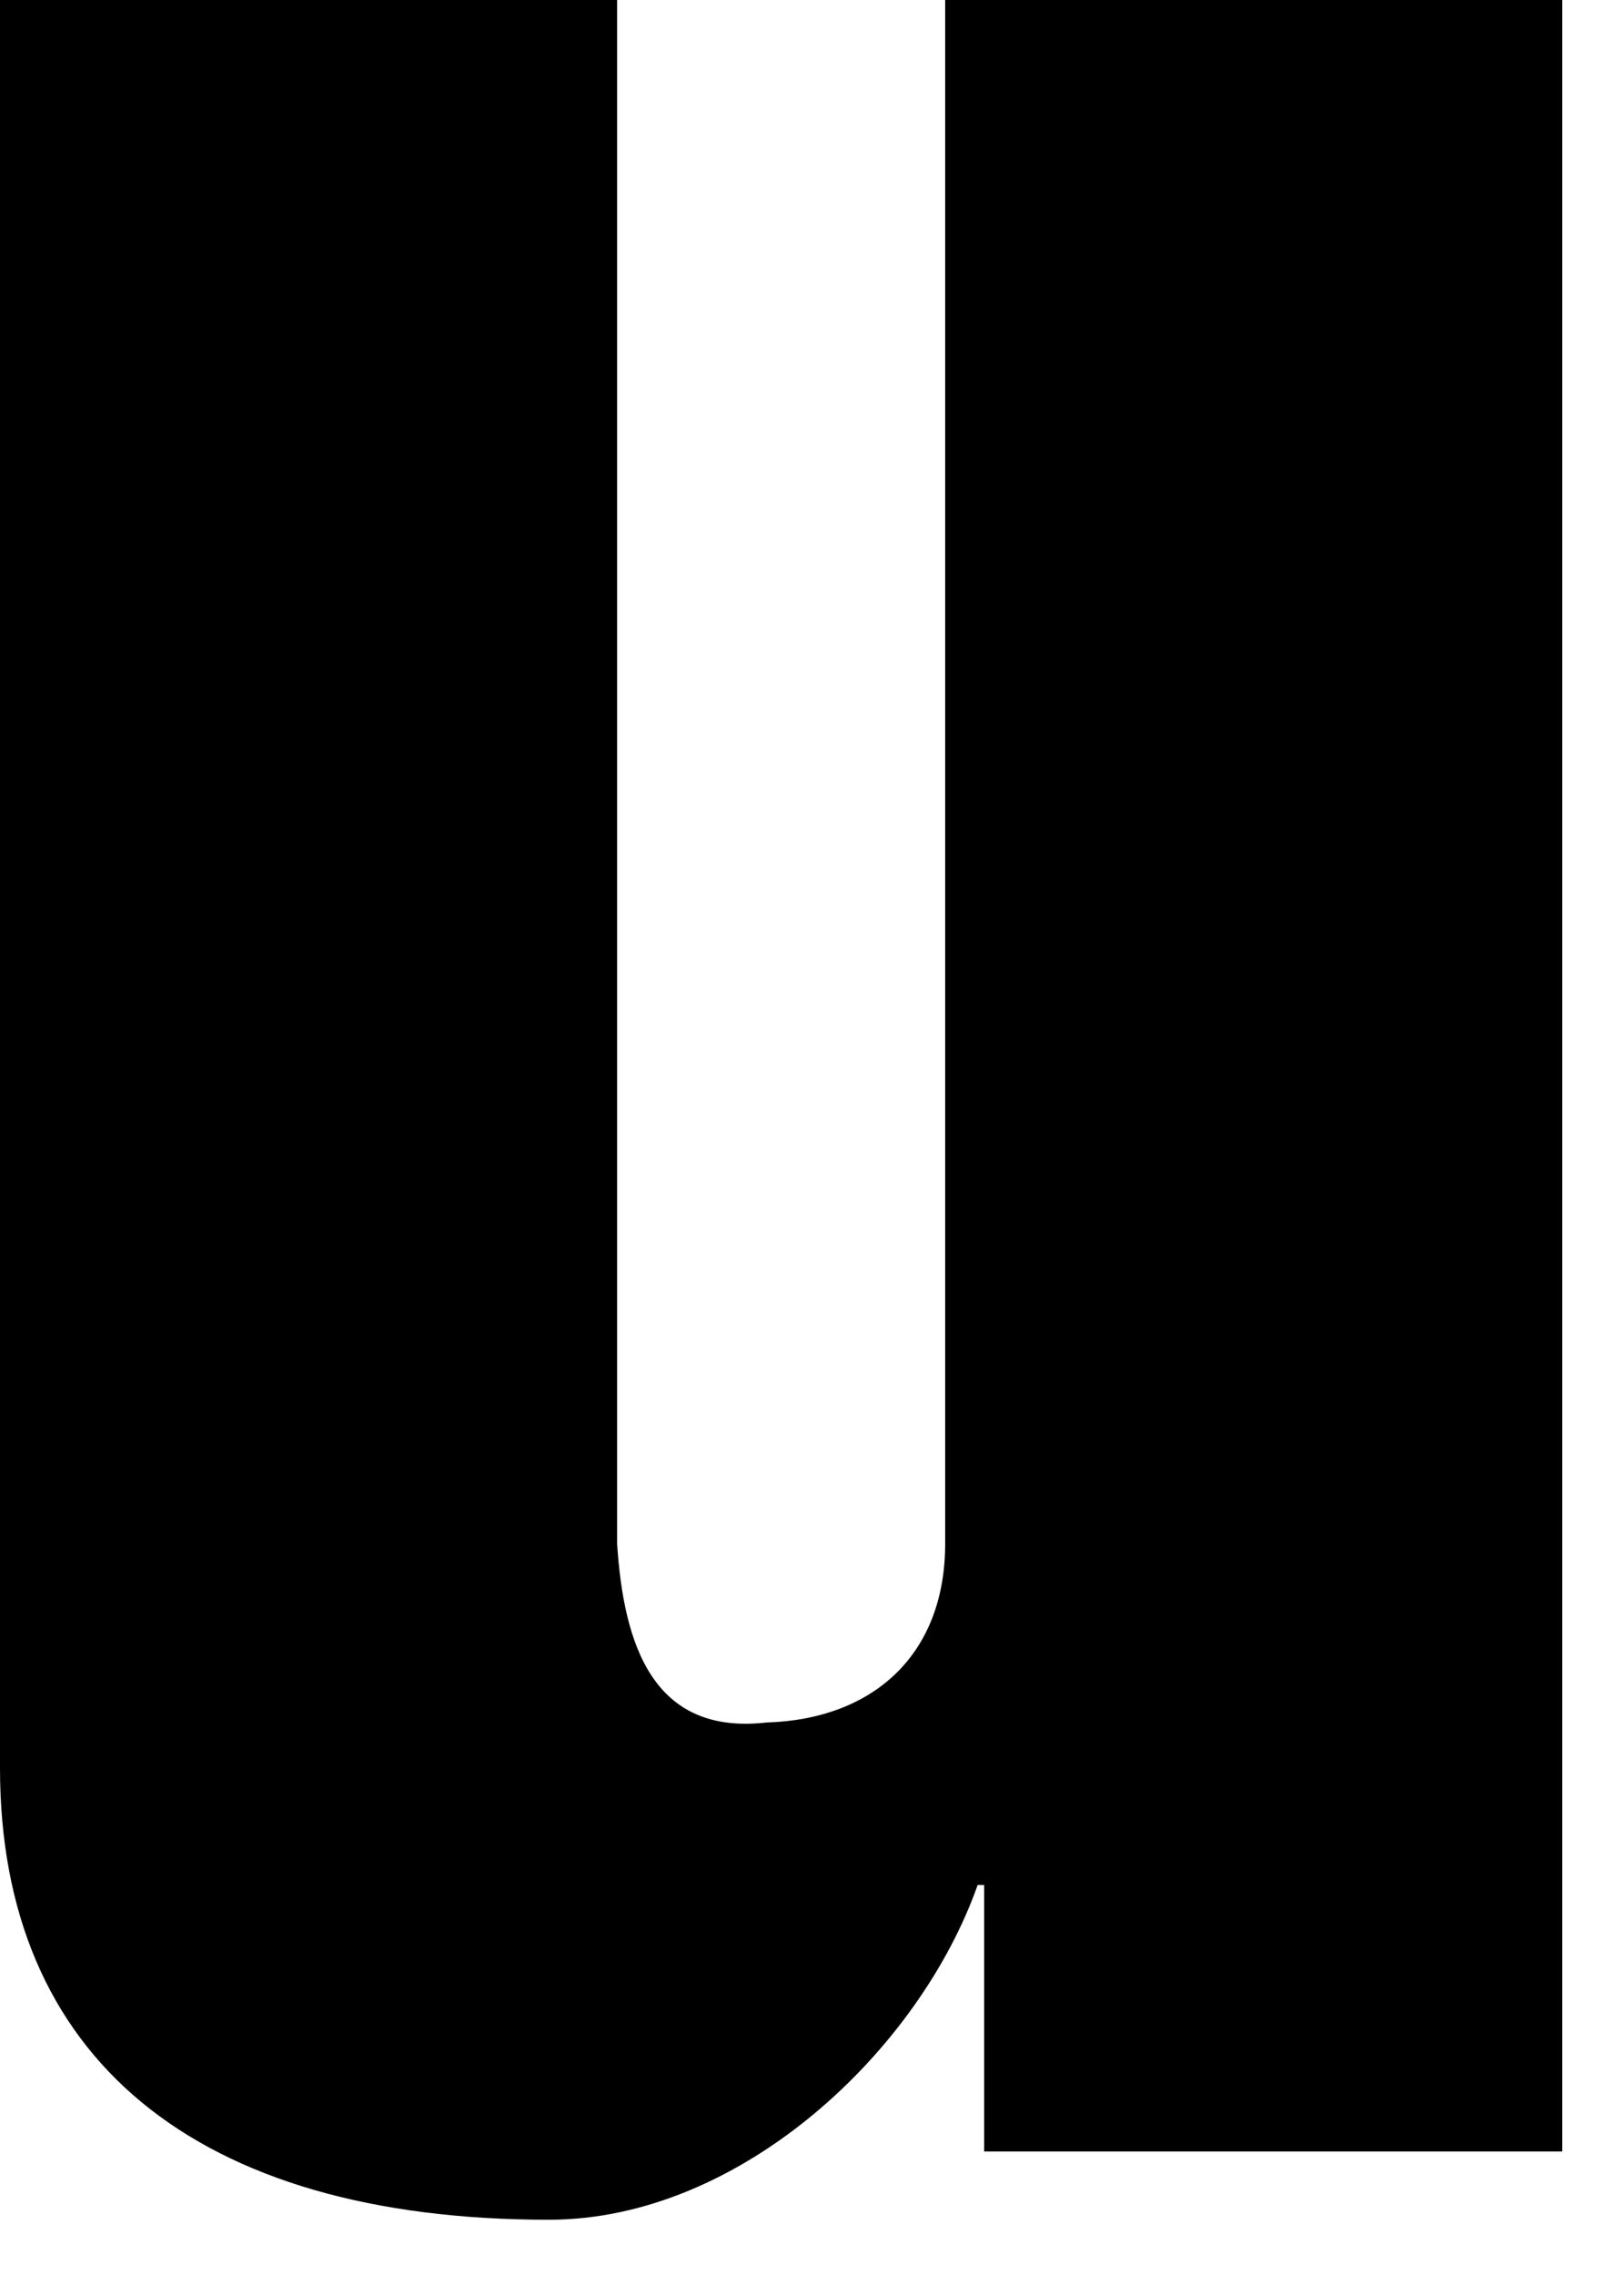 <?xml version="1.0" encoding="utf-8"?>
<svg xmlns="http://www.w3.org/2000/svg" fill="none" height="100%" overflow="visible" preserveAspectRatio="none" style="display: block;" viewBox="0 0 5 7" width="100%">
<path d="M3.03 6.62V5.8H3.01C2.83 6.31 2.28 6.83 1.69 6.83C0.6 6.83 0 6.33 0 5.44V0H1.9V4.75C1.92 5.06 2.01 5.34 2.36 5.3C2.69 5.29 2.91 5.09 2.91 4.75V0H4.81V6.62H3.04H3.03Z" fill="black" id="Vector"/>
</svg>